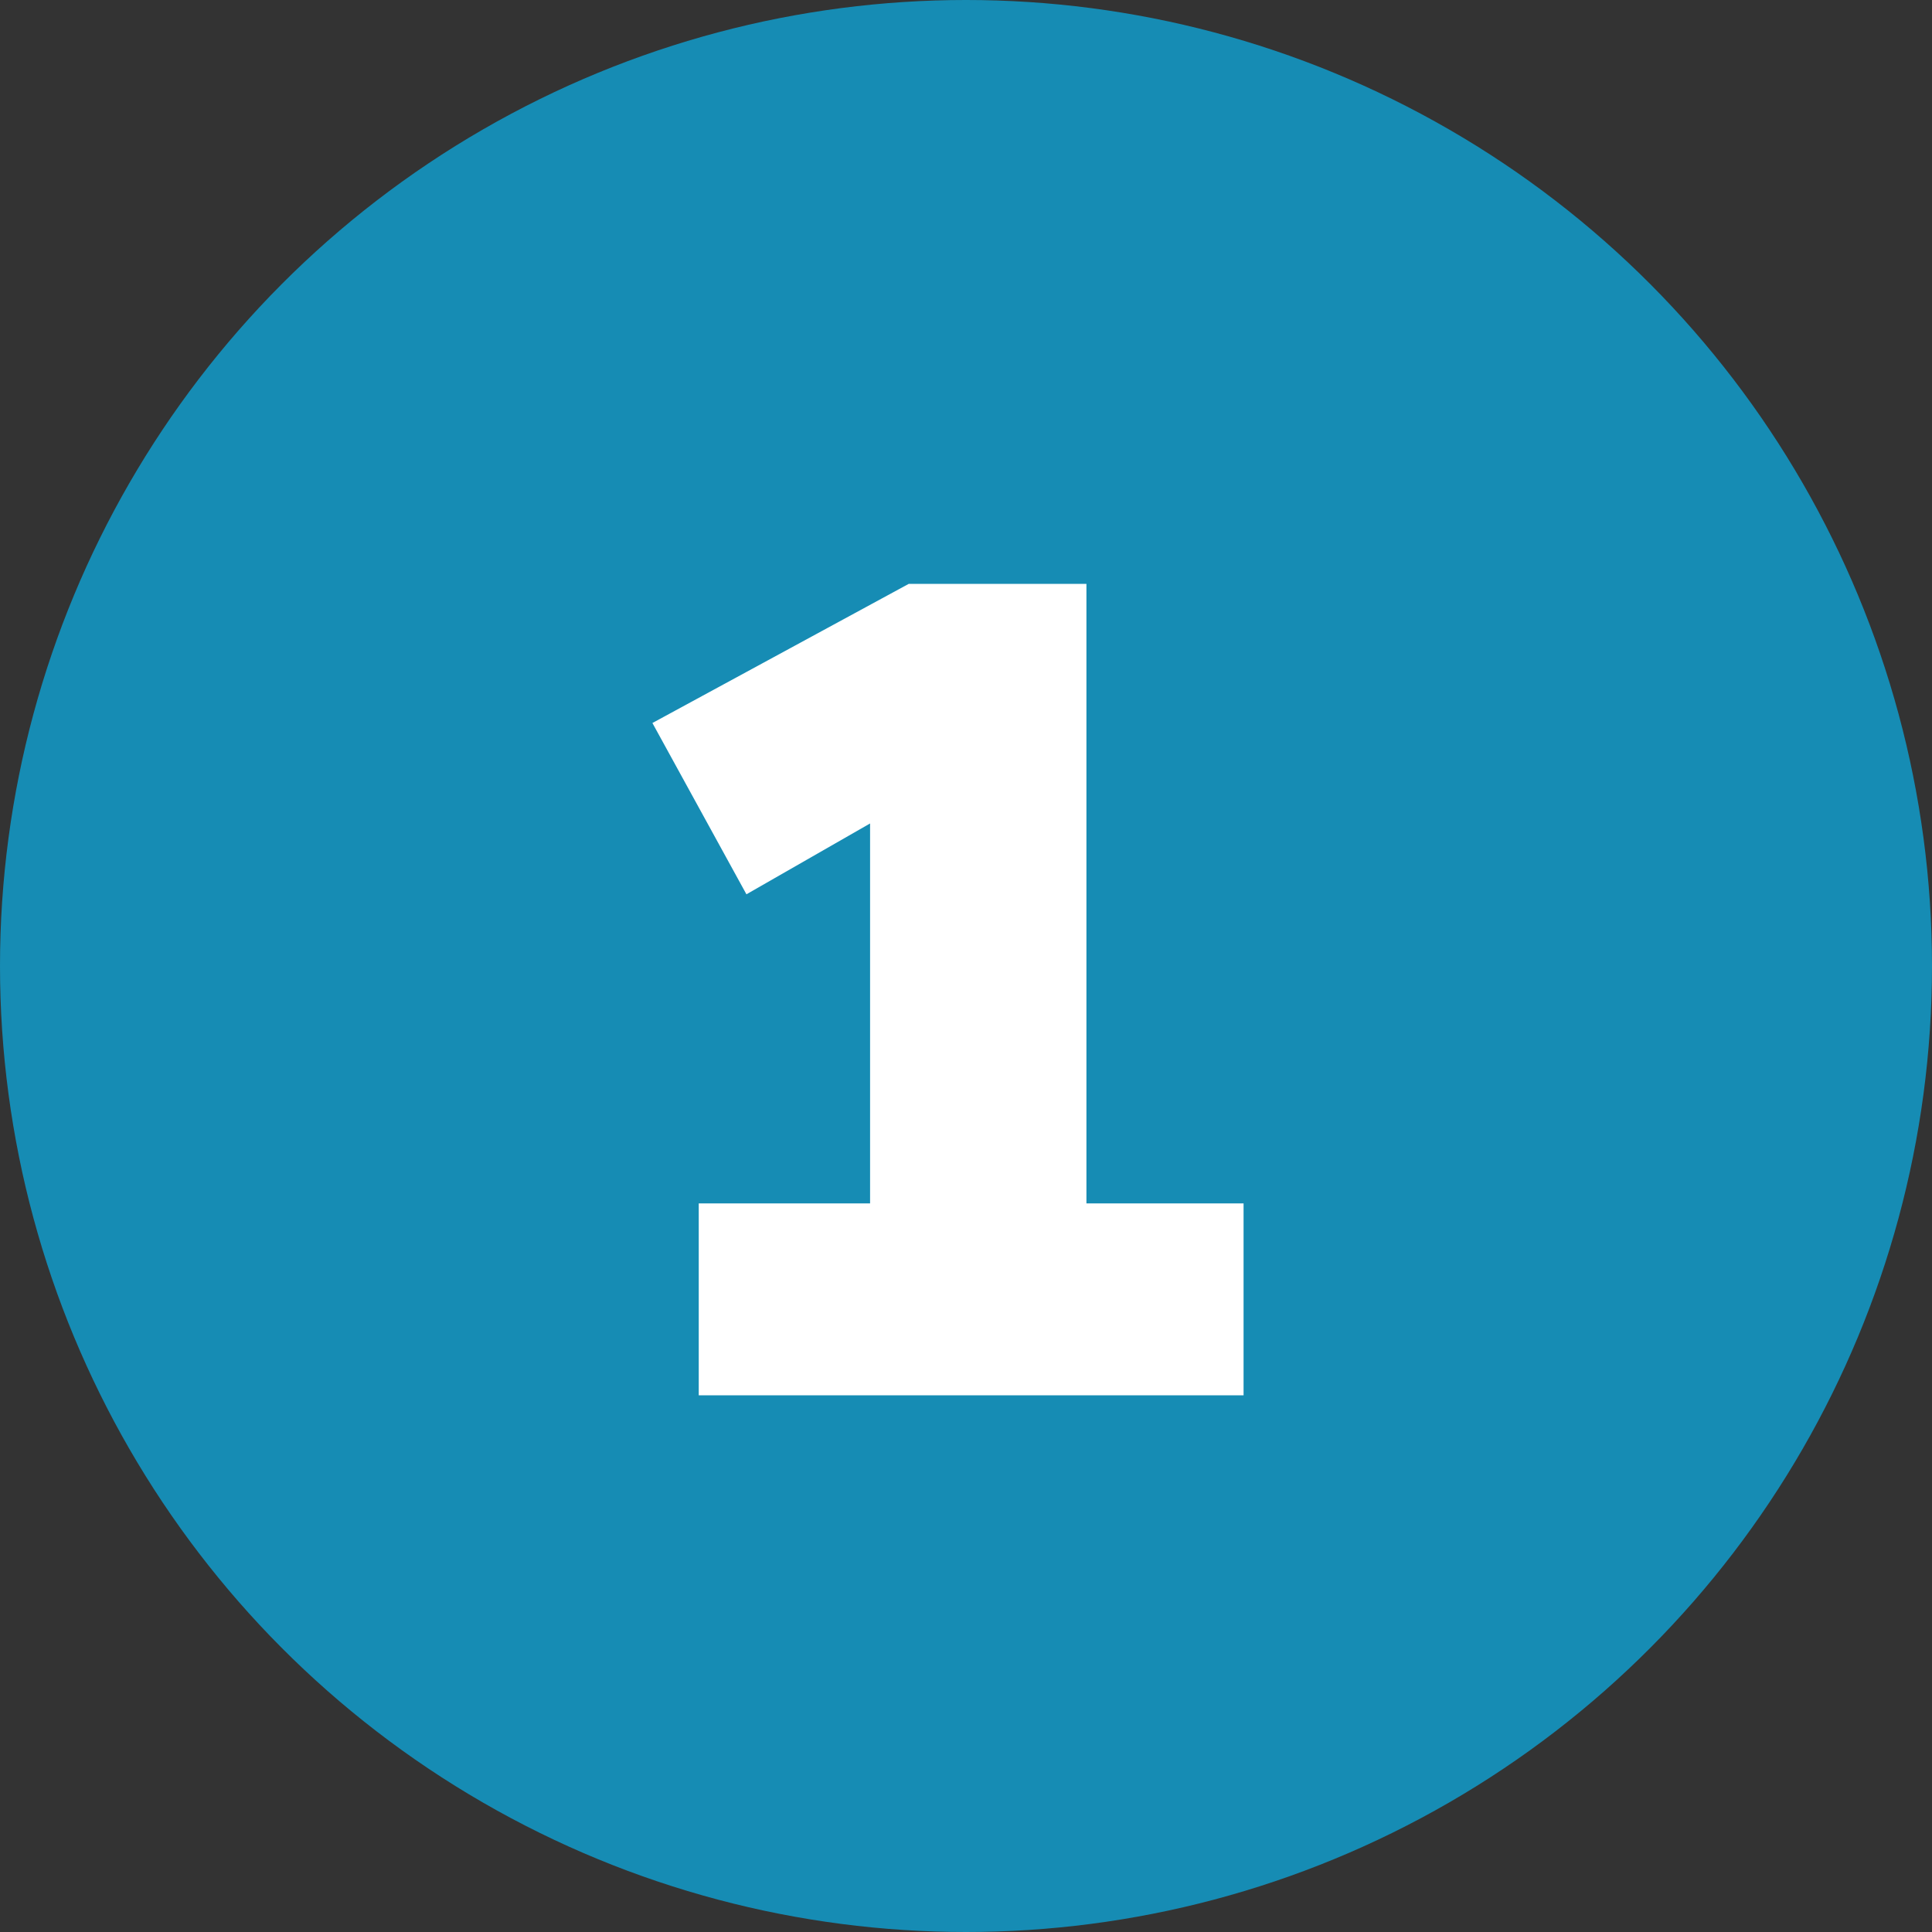 <svg width="54" height="54" viewBox="0 0 54 54" fill="none" xmlns="http://www.w3.org/2000/svg">
<rect x="0" y="0" width="54" height="54" fill="#333333" stroke="none"/>
<circle cx="27" cy="27" r="27" fill="#168CB4"/>
<path d="M19.53 33.636H24.319V23.016L20.863 24.996L18.235 20.208L25.398 16.32H30.366V33.636H34.758V39H19.53V33.636Z" fill="white"/>
</svg>
